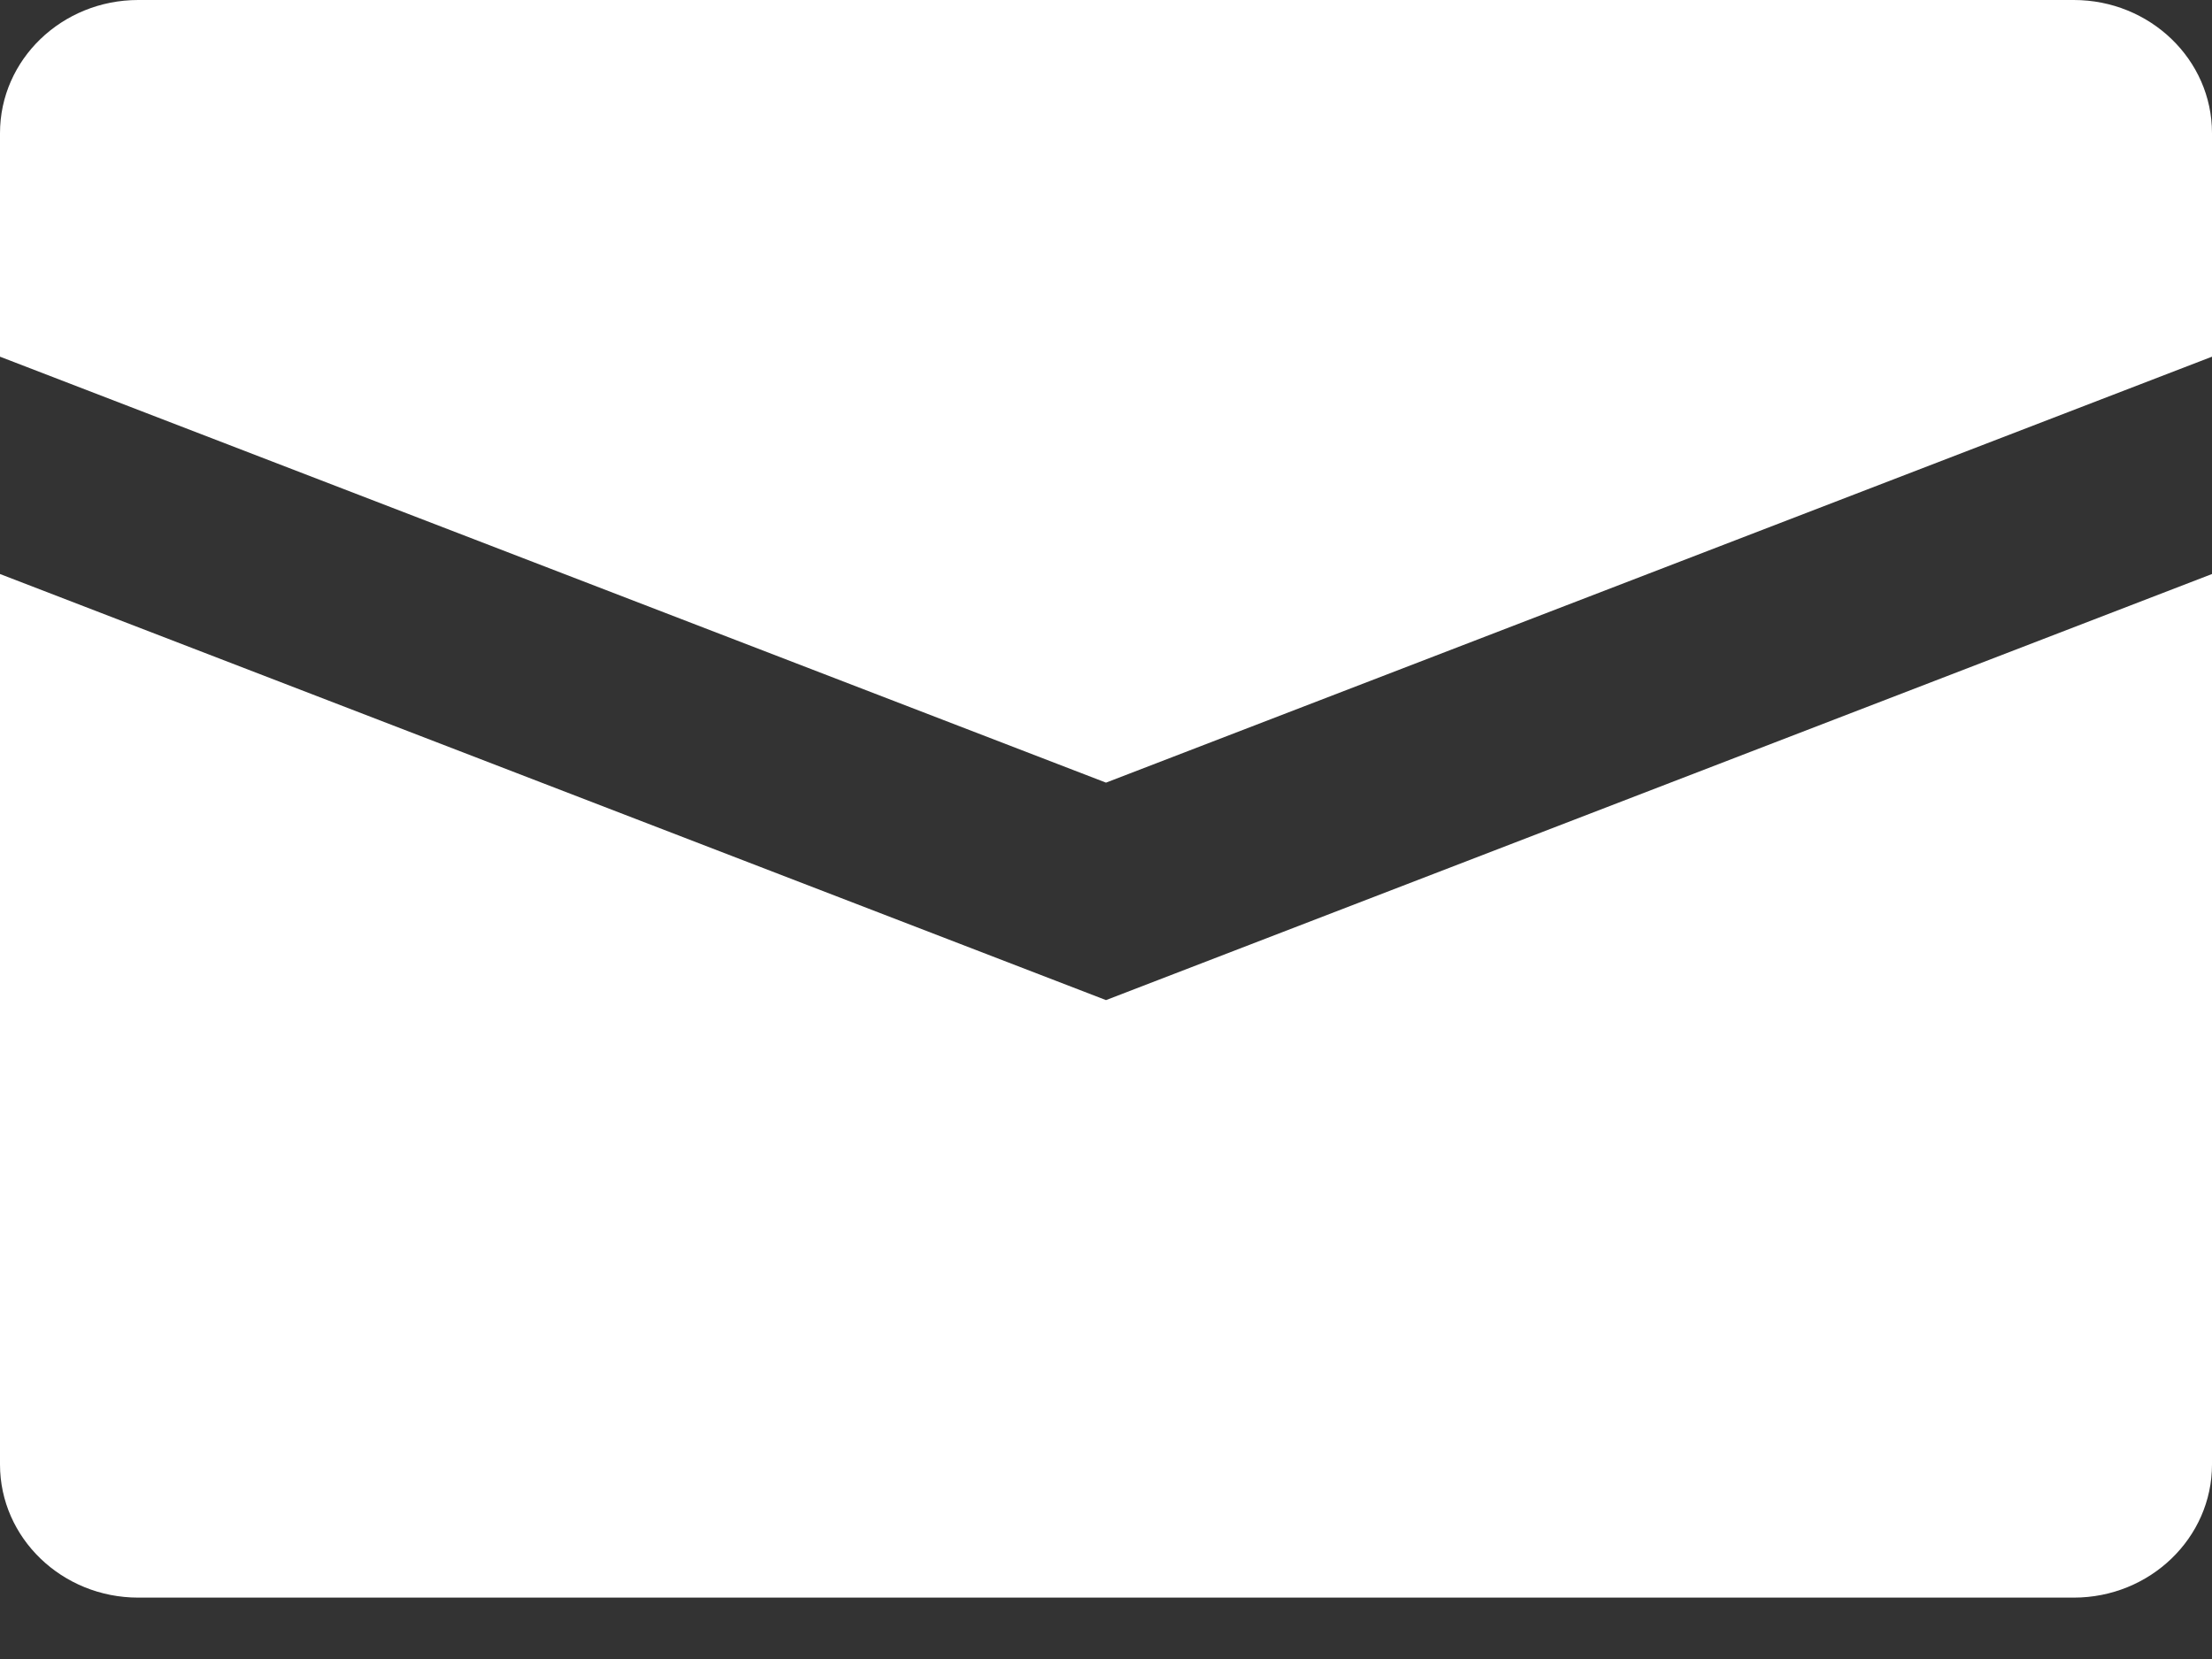<svg width="16" height="12" viewBox="0 0 16 12" fill="none" xmlns="http://www.w3.org/2000/svg">
<rect x="0" y="0" width="16" height="12" fill="#333333" stroke="none"/>
<path d="M15 0H1C0.448 0 0 0.431 0 0.963V2.58L8 5.661L16 2.58V0.963C16 0.431 15.552 0 15 0ZM0 4.152V10.593C0 11.124 0.448 11.556 1 11.556H15C15.552 11.556 16 11.124 16 10.593V4.152L8 7.234L0 4.152Z" fill="white"/>
</svg>
